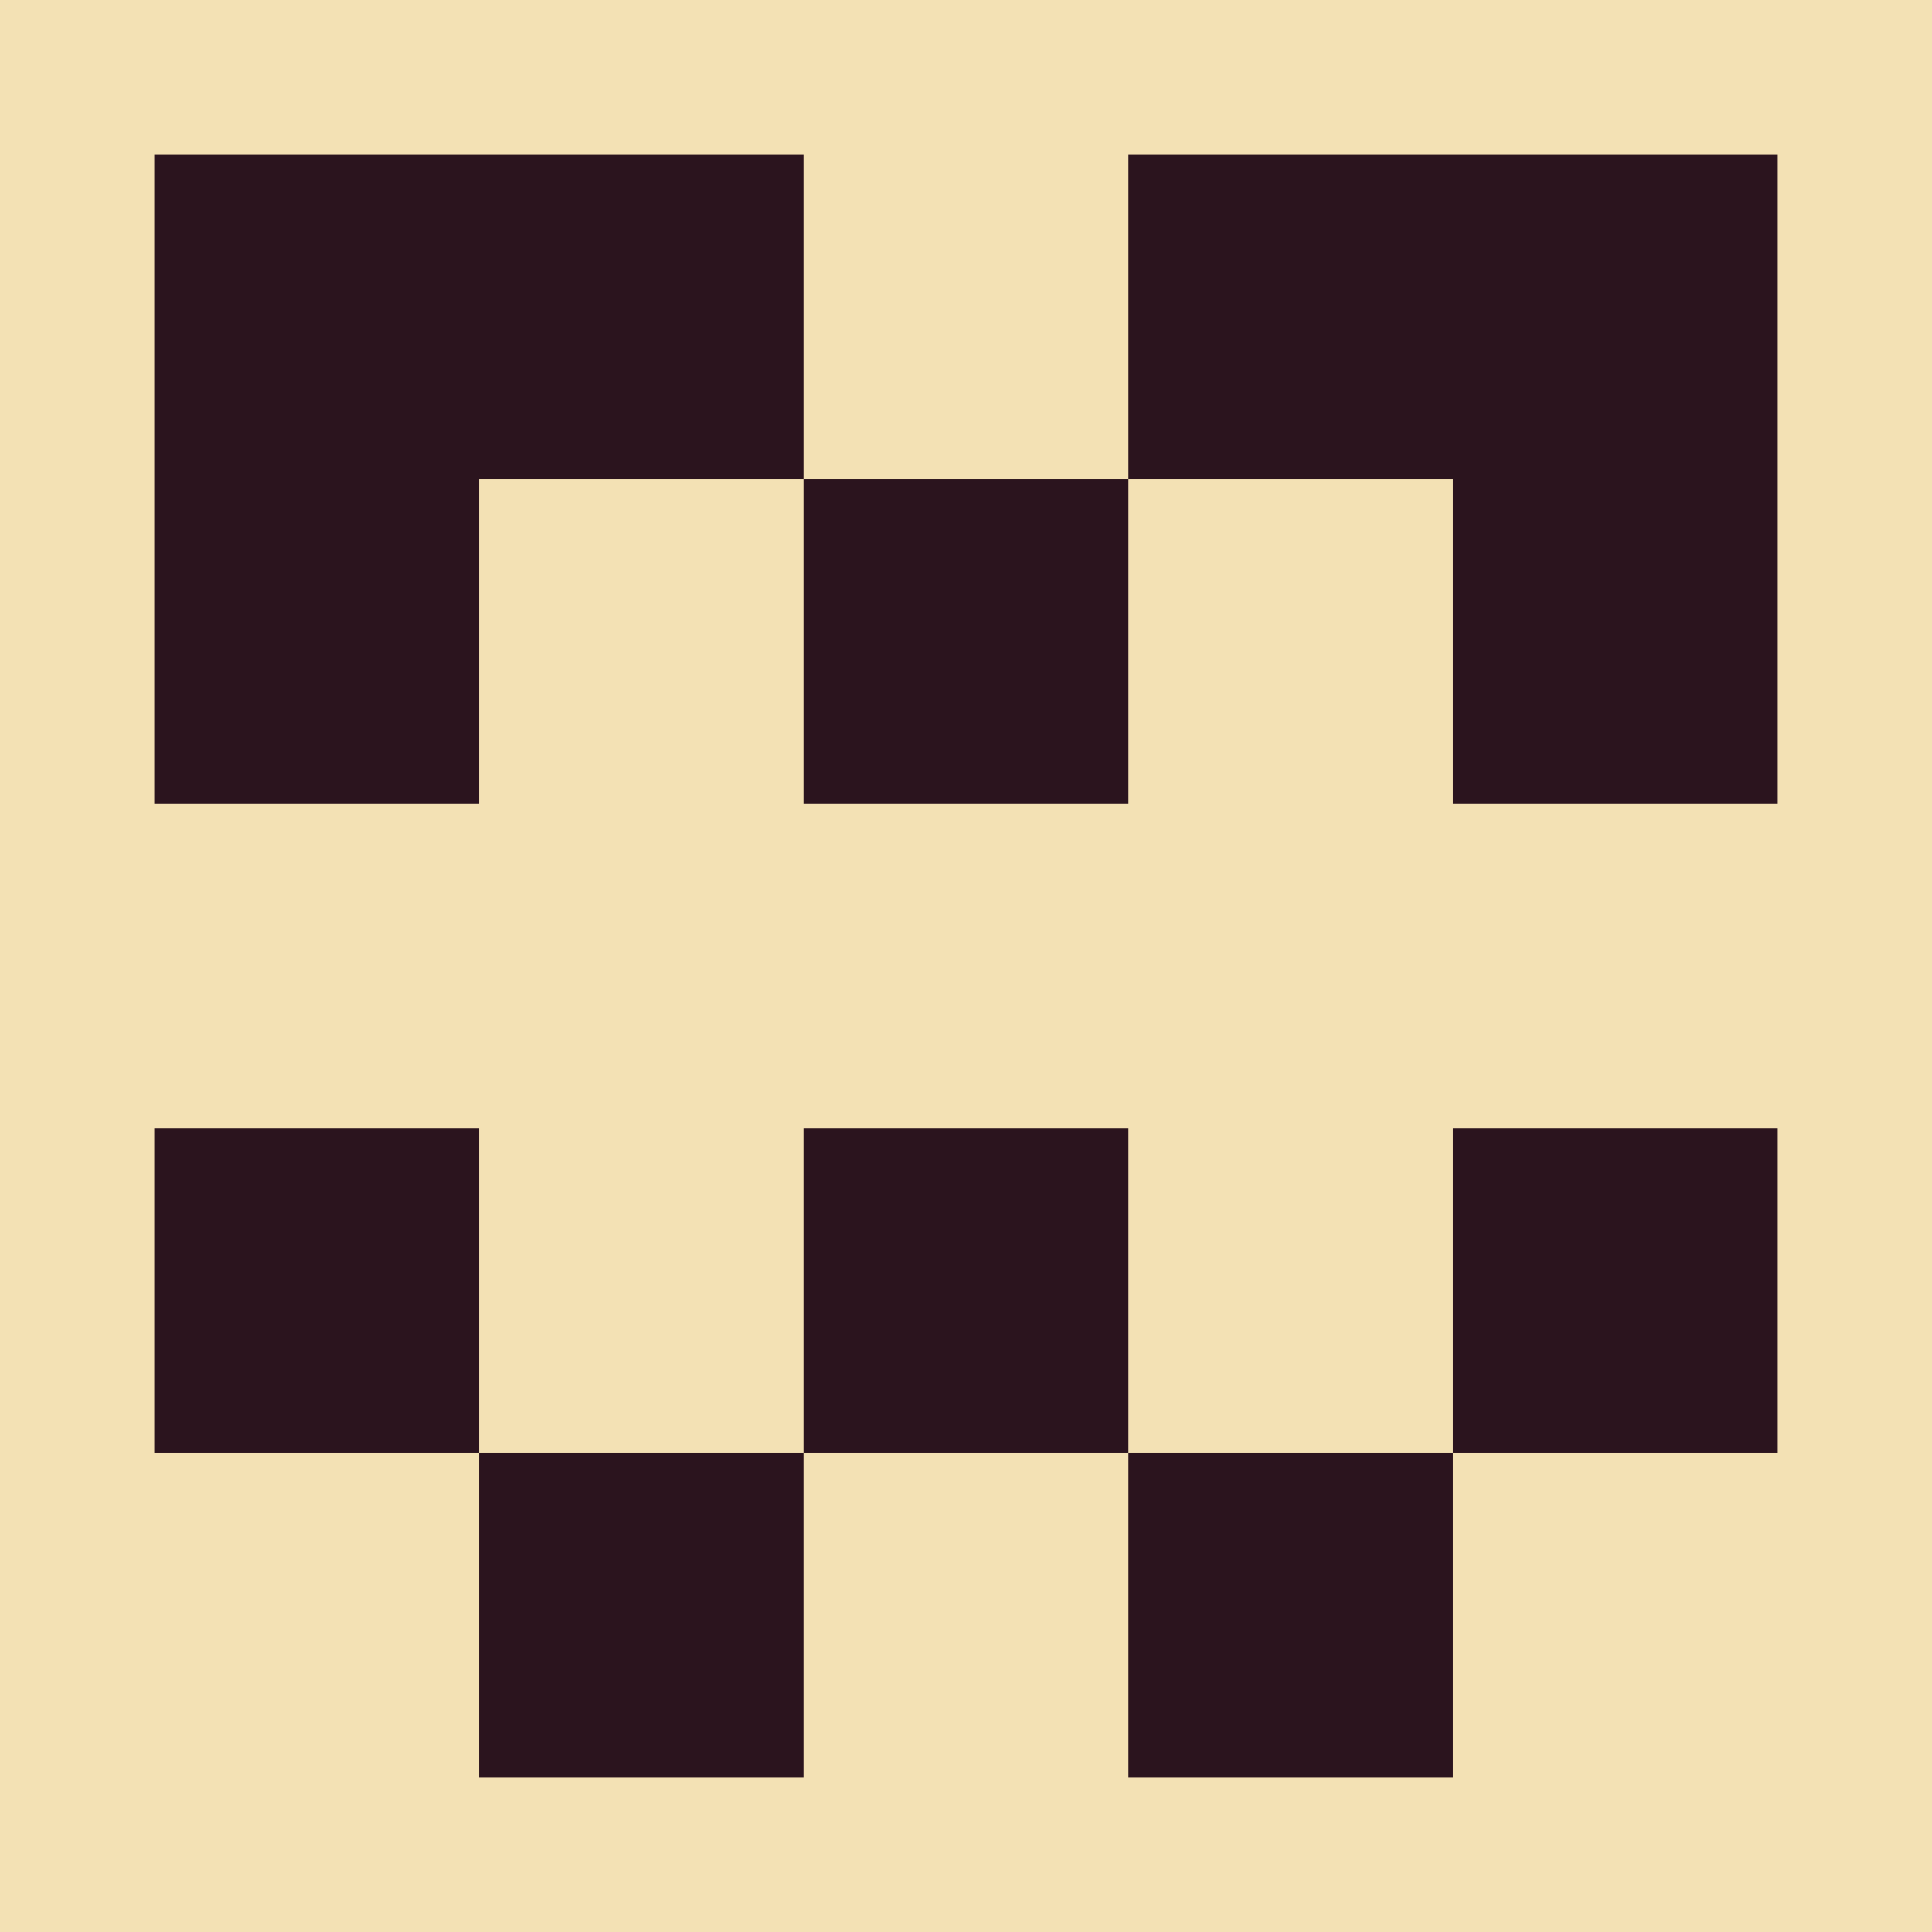 <?xml version="1.0" encoding="UTF-8"?><svg xmlns="http://www.w3.org/2000/svg" width="125" height="125" viewBox="0 0 125 125" role="img" aria-label="Avatar"><rect width="100%" height="100%" fill="#f3e1b4"/><rect x="10" y="10" width="21" height="21" fill="#2b141e"/><rect x="31" y="10" width="21" height="21" fill="#2b141e"/><rect x="73" y="10" width="21" height="21" fill="#2b141e"/><rect x="94" y="10" width="21" height="21" fill="#2b141e"/><rect x="10" y="31" width="21" height="21" fill="#2b141e"/><rect x="52" y="31" width="21" height="21" fill="#2b141e"/><rect x="94" y="31" width="21" height="21" fill="#2b141e"/><rect x="10" y="73" width="21" height="21" fill="#2b141e"/><rect x="52" y="73" width="21" height="21" fill="#2b141e"/><rect x="94" y="73" width="21" height="21" fill="#2b141e"/><rect x="31" y="94" width="21" height="21" fill="#2b141e"/><rect x="73" y="94" width="21" height="21" fill="#2b141e"/></svg>